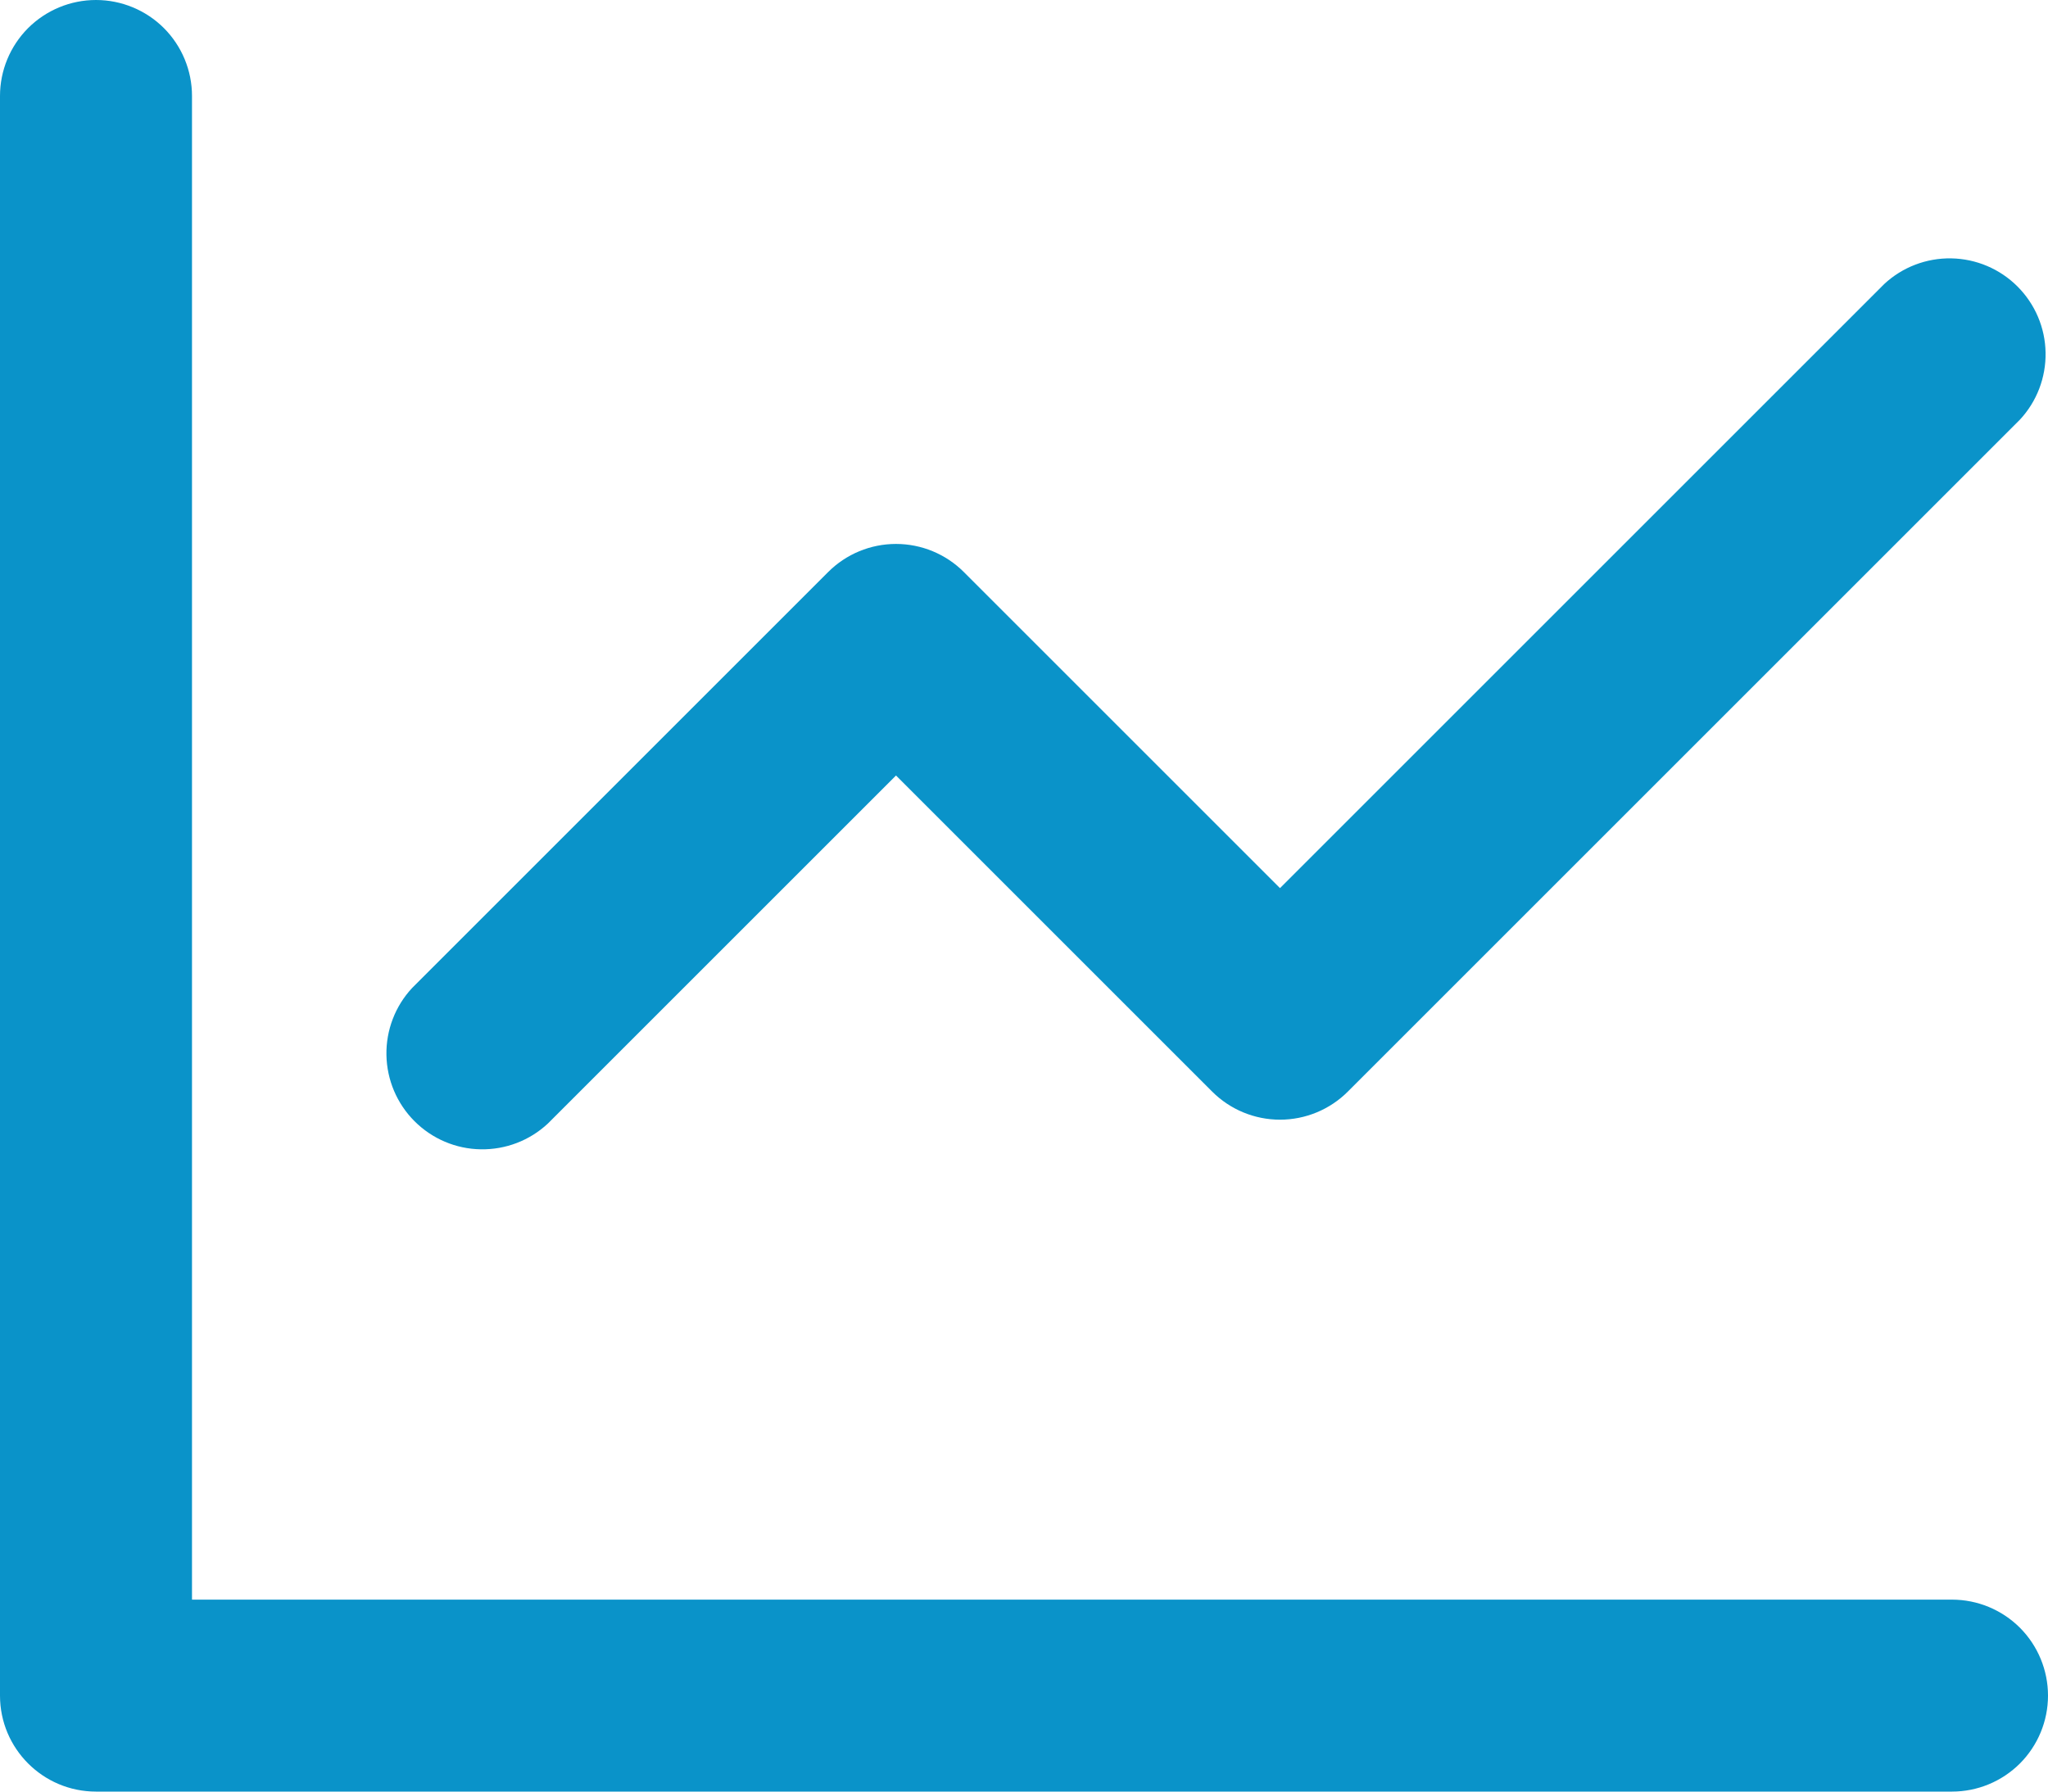 <svg width="32" height="28" viewBox="0 0 32 28" fill="none" xmlns="http://www.w3.org/2000/svg">
<path fill-rule="evenodd" clip-rule="evenodd" d="M3 1.5C3 1.102 2.842 0.721 2.561 0.439C2.279 0.158 1.898 0 1.5 0C1.102 0 0.721 0.158 0.439 0.439C0.158 0.721 0 1.102 0 1.5L0 26.5C0 27.328 0.672 28 1.5 28H30.5C30.898 28 31.279 27.842 31.561 27.561C31.842 27.279 32 26.898 32 26.5C32 26.102 31.842 25.721 31.561 25.439C31.279 25.158 30.898 25 30.5 25H3V1.5ZM31.56 6.56C31.825 6.276 31.969 5.9 31.962 5.511C31.956 5.122 31.798 4.752 31.523 4.477C31.248 4.202 30.878 4.045 30.489 4.038C30.1 4.031 29.724 4.175 29.44 4.44L20 13.88L15.06 8.94C14.779 8.659 14.398 8.501 14 8.501C13.602 8.501 13.221 8.659 12.94 8.94L6.44 15.44C6.175 15.724 6.031 16.1 6.038 16.489C6.045 16.878 6.202 17.248 6.477 17.523C6.752 17.798 7.122 17.956 7.511 17.962C7.9 17.969 8.276 17.825 8.56 17.56L14 12.12L18.94 17.06C19.221 17.341 19.602 17.499 20 17.499C20.398 17.499 20.779 17.341 21.06 17.06L31.56 6.56V6.56Z" fill="#0A93C9"/>
</svg>
